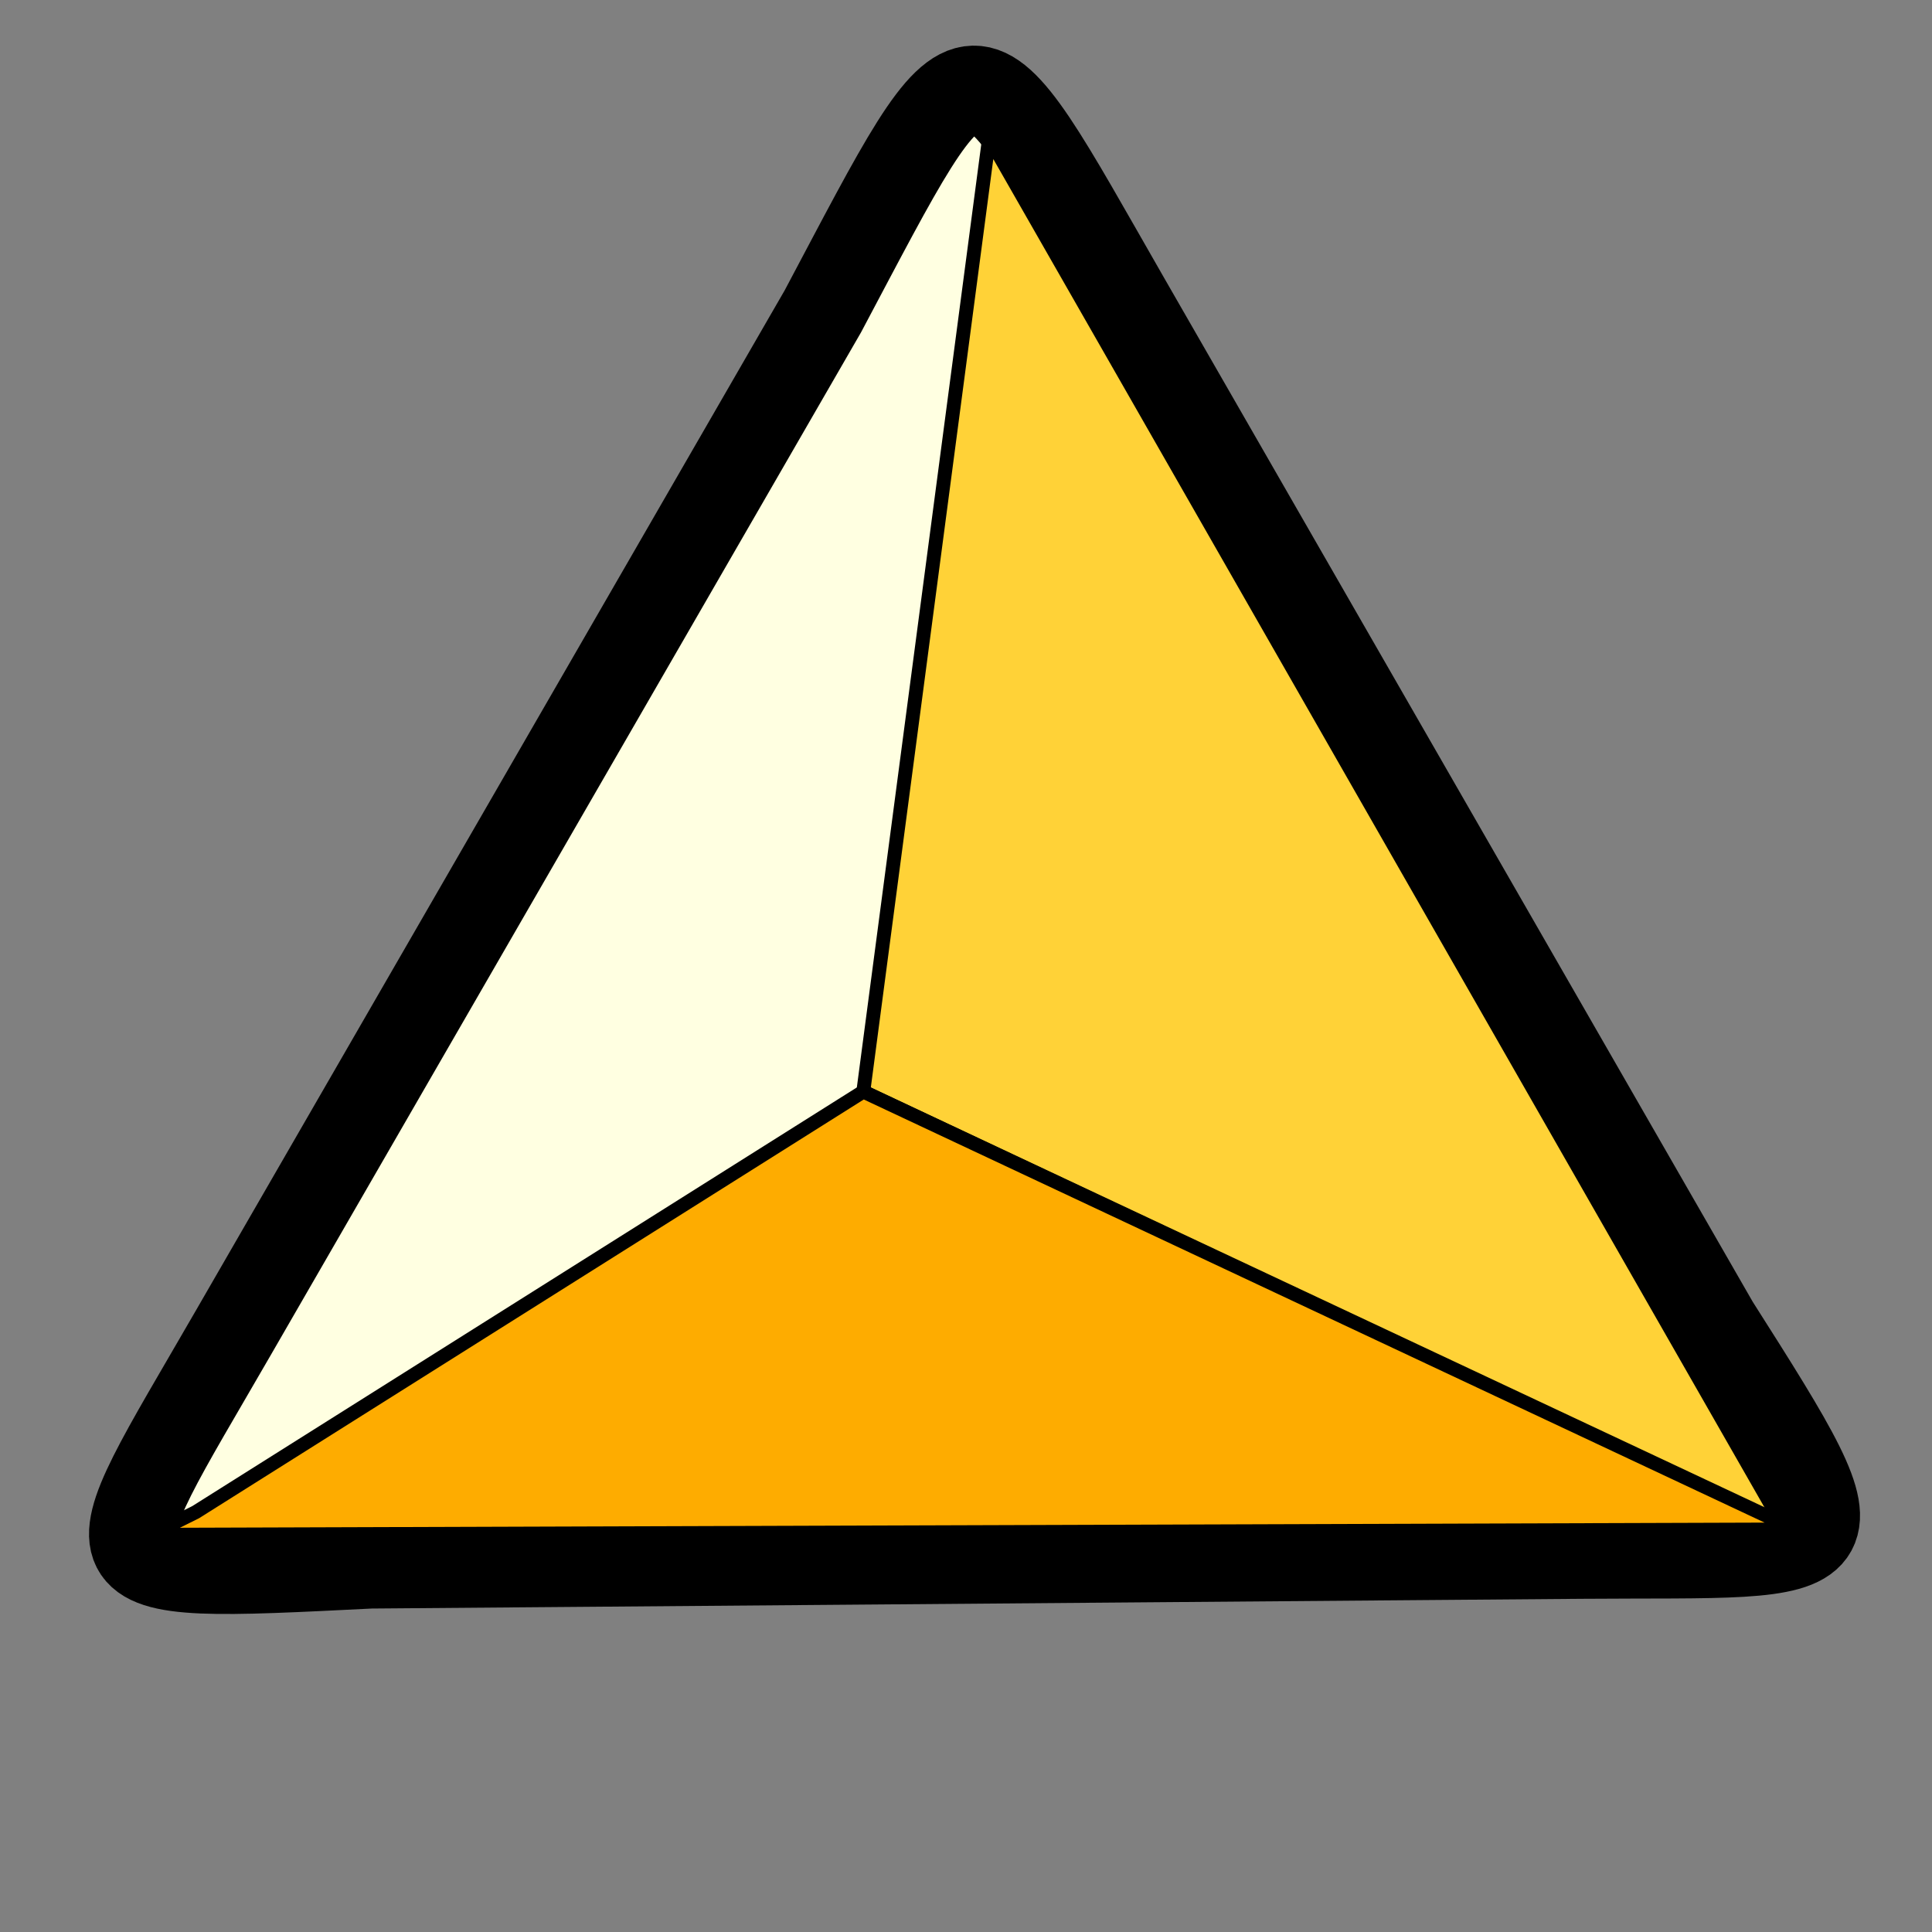 <?xml version="1.0" encoding="UTF-8" standalone="no"?><svg xmlns:dc="http://purl.org/dc/elements/1.1/" xmlns:cc="http://creativecommons.org/ns#" xmlns:rdf="http://www.w3.org/1999/02/22-rdf-syntax-ns#" xmlns:svg="http://www.w3.org/2000/svg" xmlns="http://www.w3.org/2000/svg" xmlns:sodipodi="http://sodipodi.sourceforge.net/DTD/sodipodi-0.dtd" xmlns:inkscape="http://www.inkscape.org/namespaces/inkscape" id="svg8" version="1.1" viewBox="0 0 7.938 7.938" height="50" width="50" sodipodi:docname="eff-gem-0.svg" inkscape:version="0.92.5 (2060ec1f9f, 2020-04-08)"><rect x="0" y="0" width="7.938" height="7.938" fill="#808080" stroke="none"/><sodipodi:namedview pagecolor="#ffffff" bordercolor="#666666" borderopacity="1" objecttolerance="10" gridtolerance="10" guidetolerance="10" inkscape:pageopacity="0" inkscape:pageshadow="2" inkscape:window-width="1848" inkscape:window-height="1016" id="namedview10896" showgrid="false" inkscape:zoom="4.72" inkscape:cx="-10.308275" inkscape:cy="41.542282" inkscape:window-x="72" inkscape:window-y="27" inkscape:window-maximized="1" inkscape:current-layer="svg8"/><defs id="defs2"/><path style="fill:#ffffe1;fill-opacity:1;stroke:#000000;stroke-width:0.358;stroke-linecap:butt;stroke-linejoin:miter;stroke-miterlimit:4;stroke-dasharray:none;stroke-opacity:1" d="M 4.629,1.233 7.048,5.441 C 7.7,6.466 7.633,6.381 6.498,6.39 l -4.975,0.04 C 0.288,6.491 0.369,6.499 0.961,5.472 L 3.381,1.279 C 4.028,0.06 3.967,0.08 4.629,1.233 Z" id="path4170" inkscape:connector-curvature="0" sodipodi:nodetypes="ccccccc"/><path style="fill:#ffd237;fill-opacity:1;stroke:#000000;stroke-width:0.057px;stroke-linecap:butt;stroke-linejoin:miter;stroke-opacity:1" d="M 4.064,0.566 3.547,4.485 7.324,6.266 Z" id="path4172" inkscape:connector-curvature="0"/><path style="fill:#feac00;fill-opacity:1;stroke:#000000;stroke-width:0.057px;stroke-linecap:butt;stroke-linejoin:miter;stroke-opacity:1" d="M 0.804,6.213 3.547,4.485 7.377,6.284 0.617,6.306 Z" id="path4174" inkscape:connector-curvature="0"/></svg>